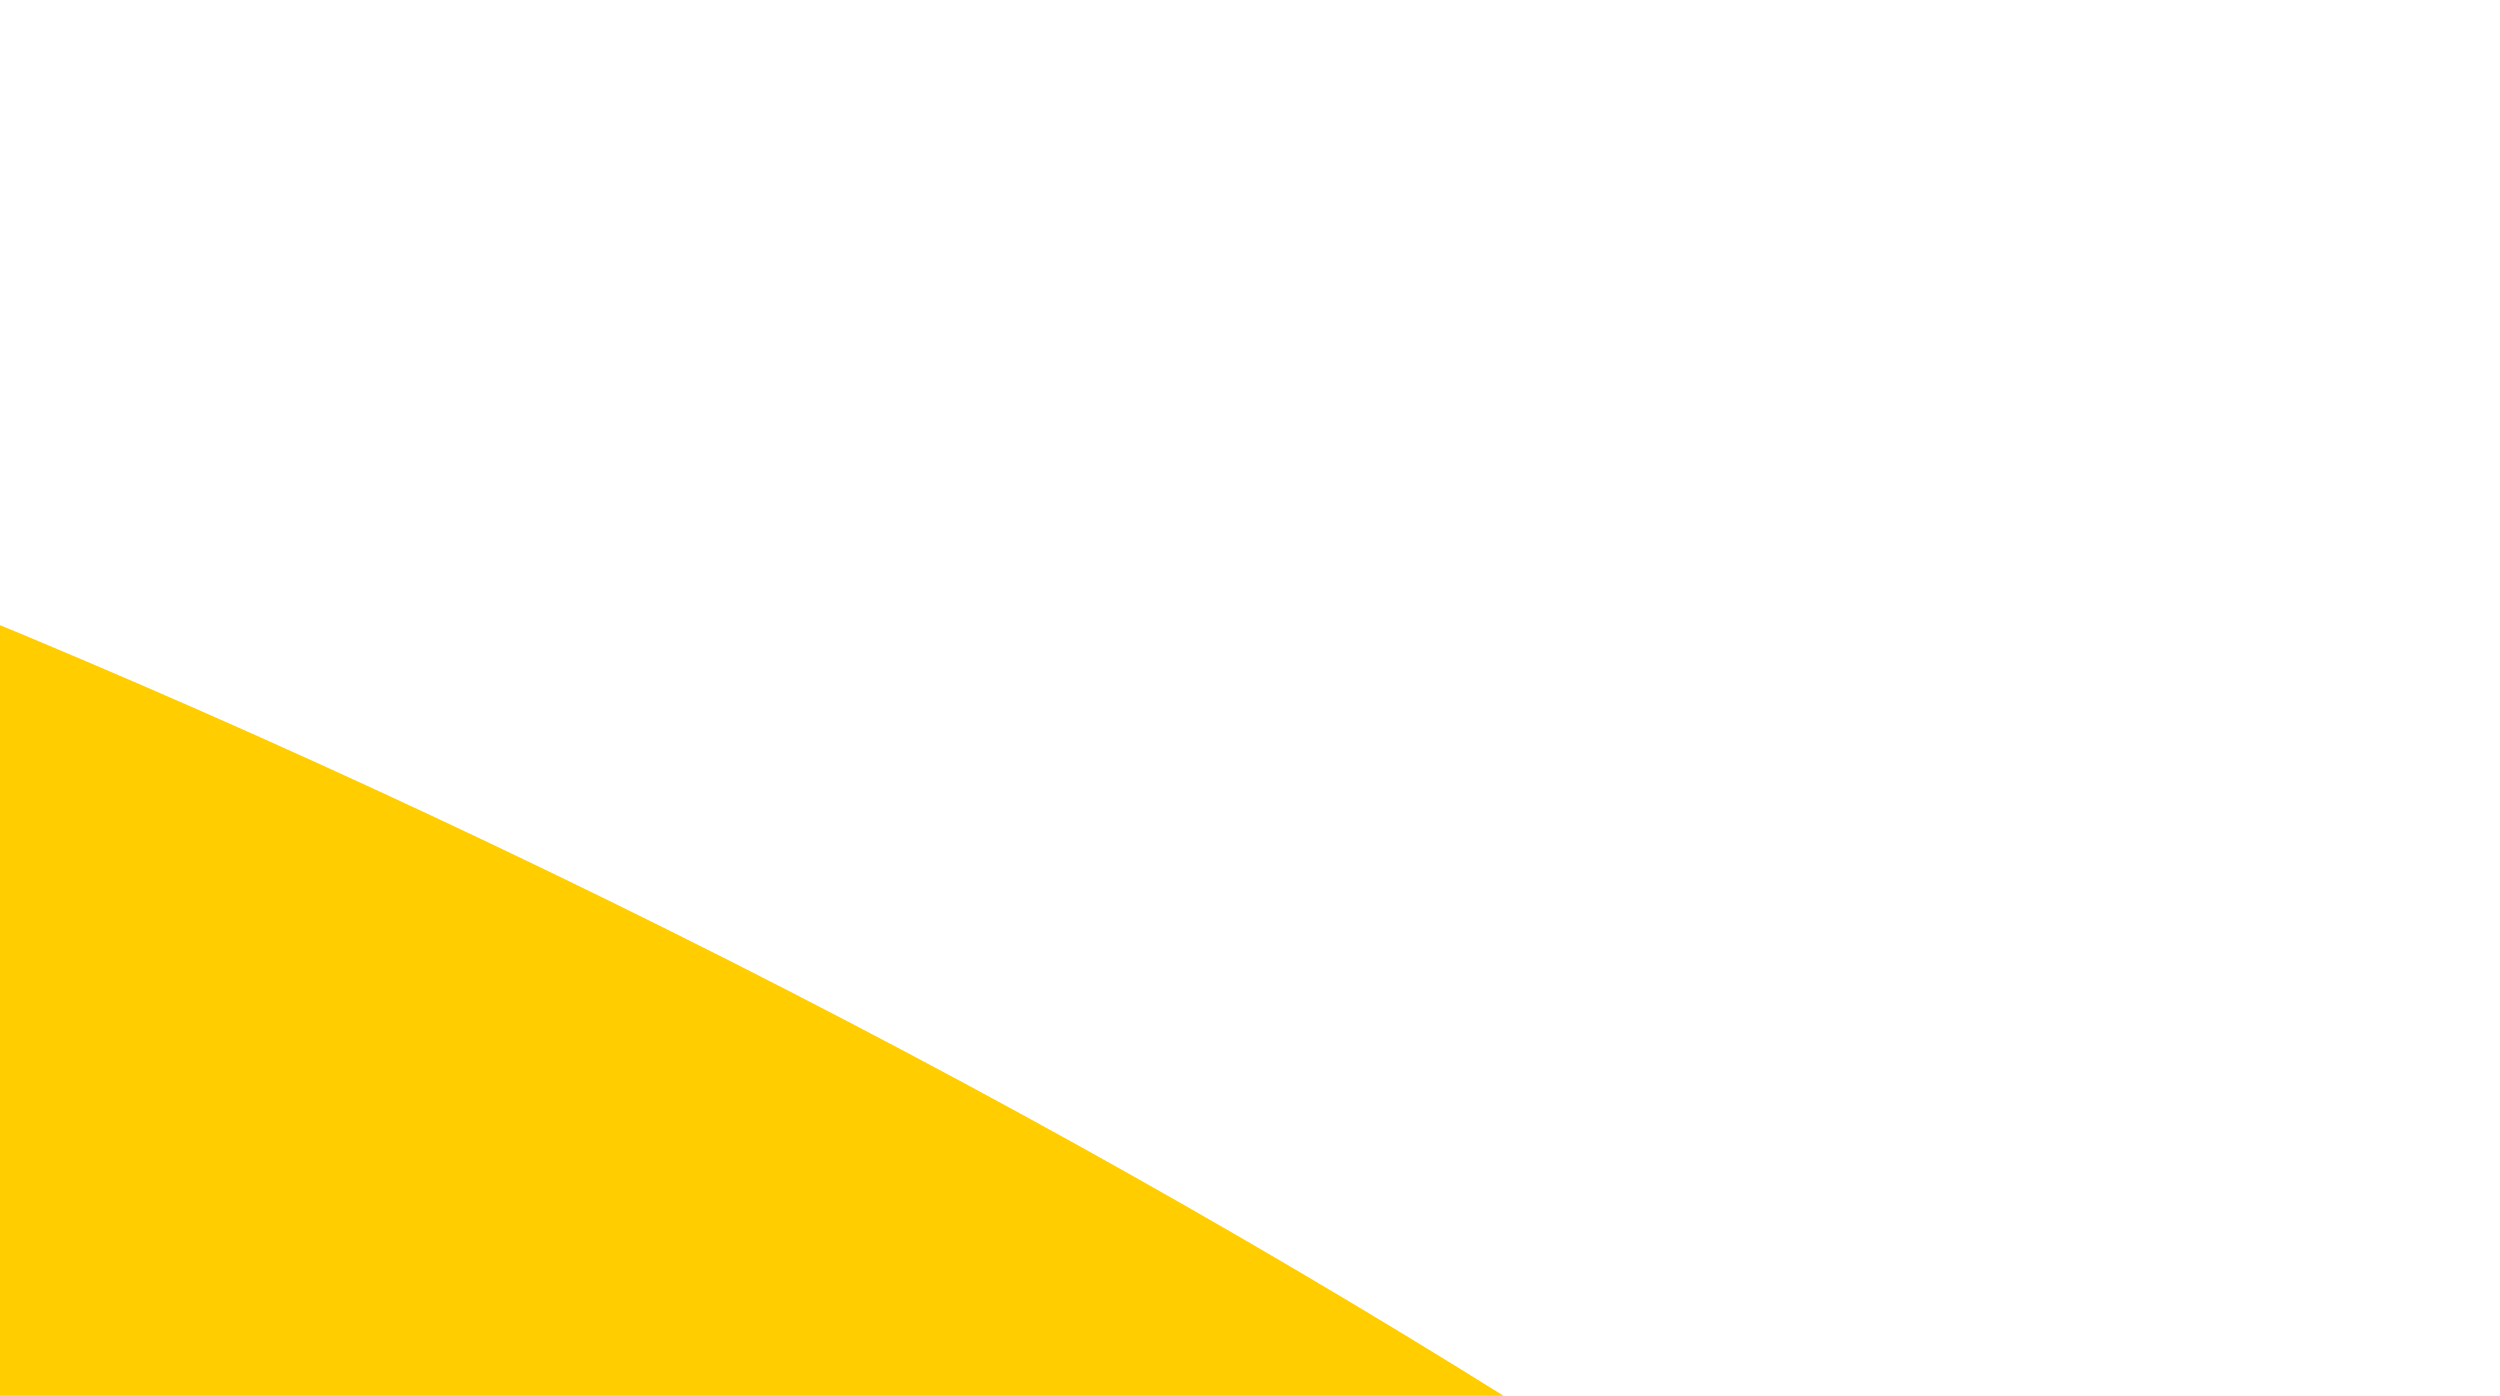 <svg width="360" height="201" viewBox="0 0 360 201" fill="none" xmlns="http://www.w3.org/2000/svg">
<path d="M-588.253 298.812C-445.64 248.186 -218.162 270.492 -36.704 358.034C294.514 517.83 353.218 679.907 313.782 739.415C313.782 739.415 362.176 770.341 434.496 752.018C506.746 733.725 609.024 615.574 480.974 434.623C399.669 326.122 267.742 216.548 78.794 125.375C-99.107 39.553 -267.523 -1.478 -418.721 0.636C-703.807 15.013 -694.348 222.255 -603.733 289.187C-598.798 292.837 -593.631 296.049 -588.253 298.812Z" fill="#FFCD00"/>
</svg>
